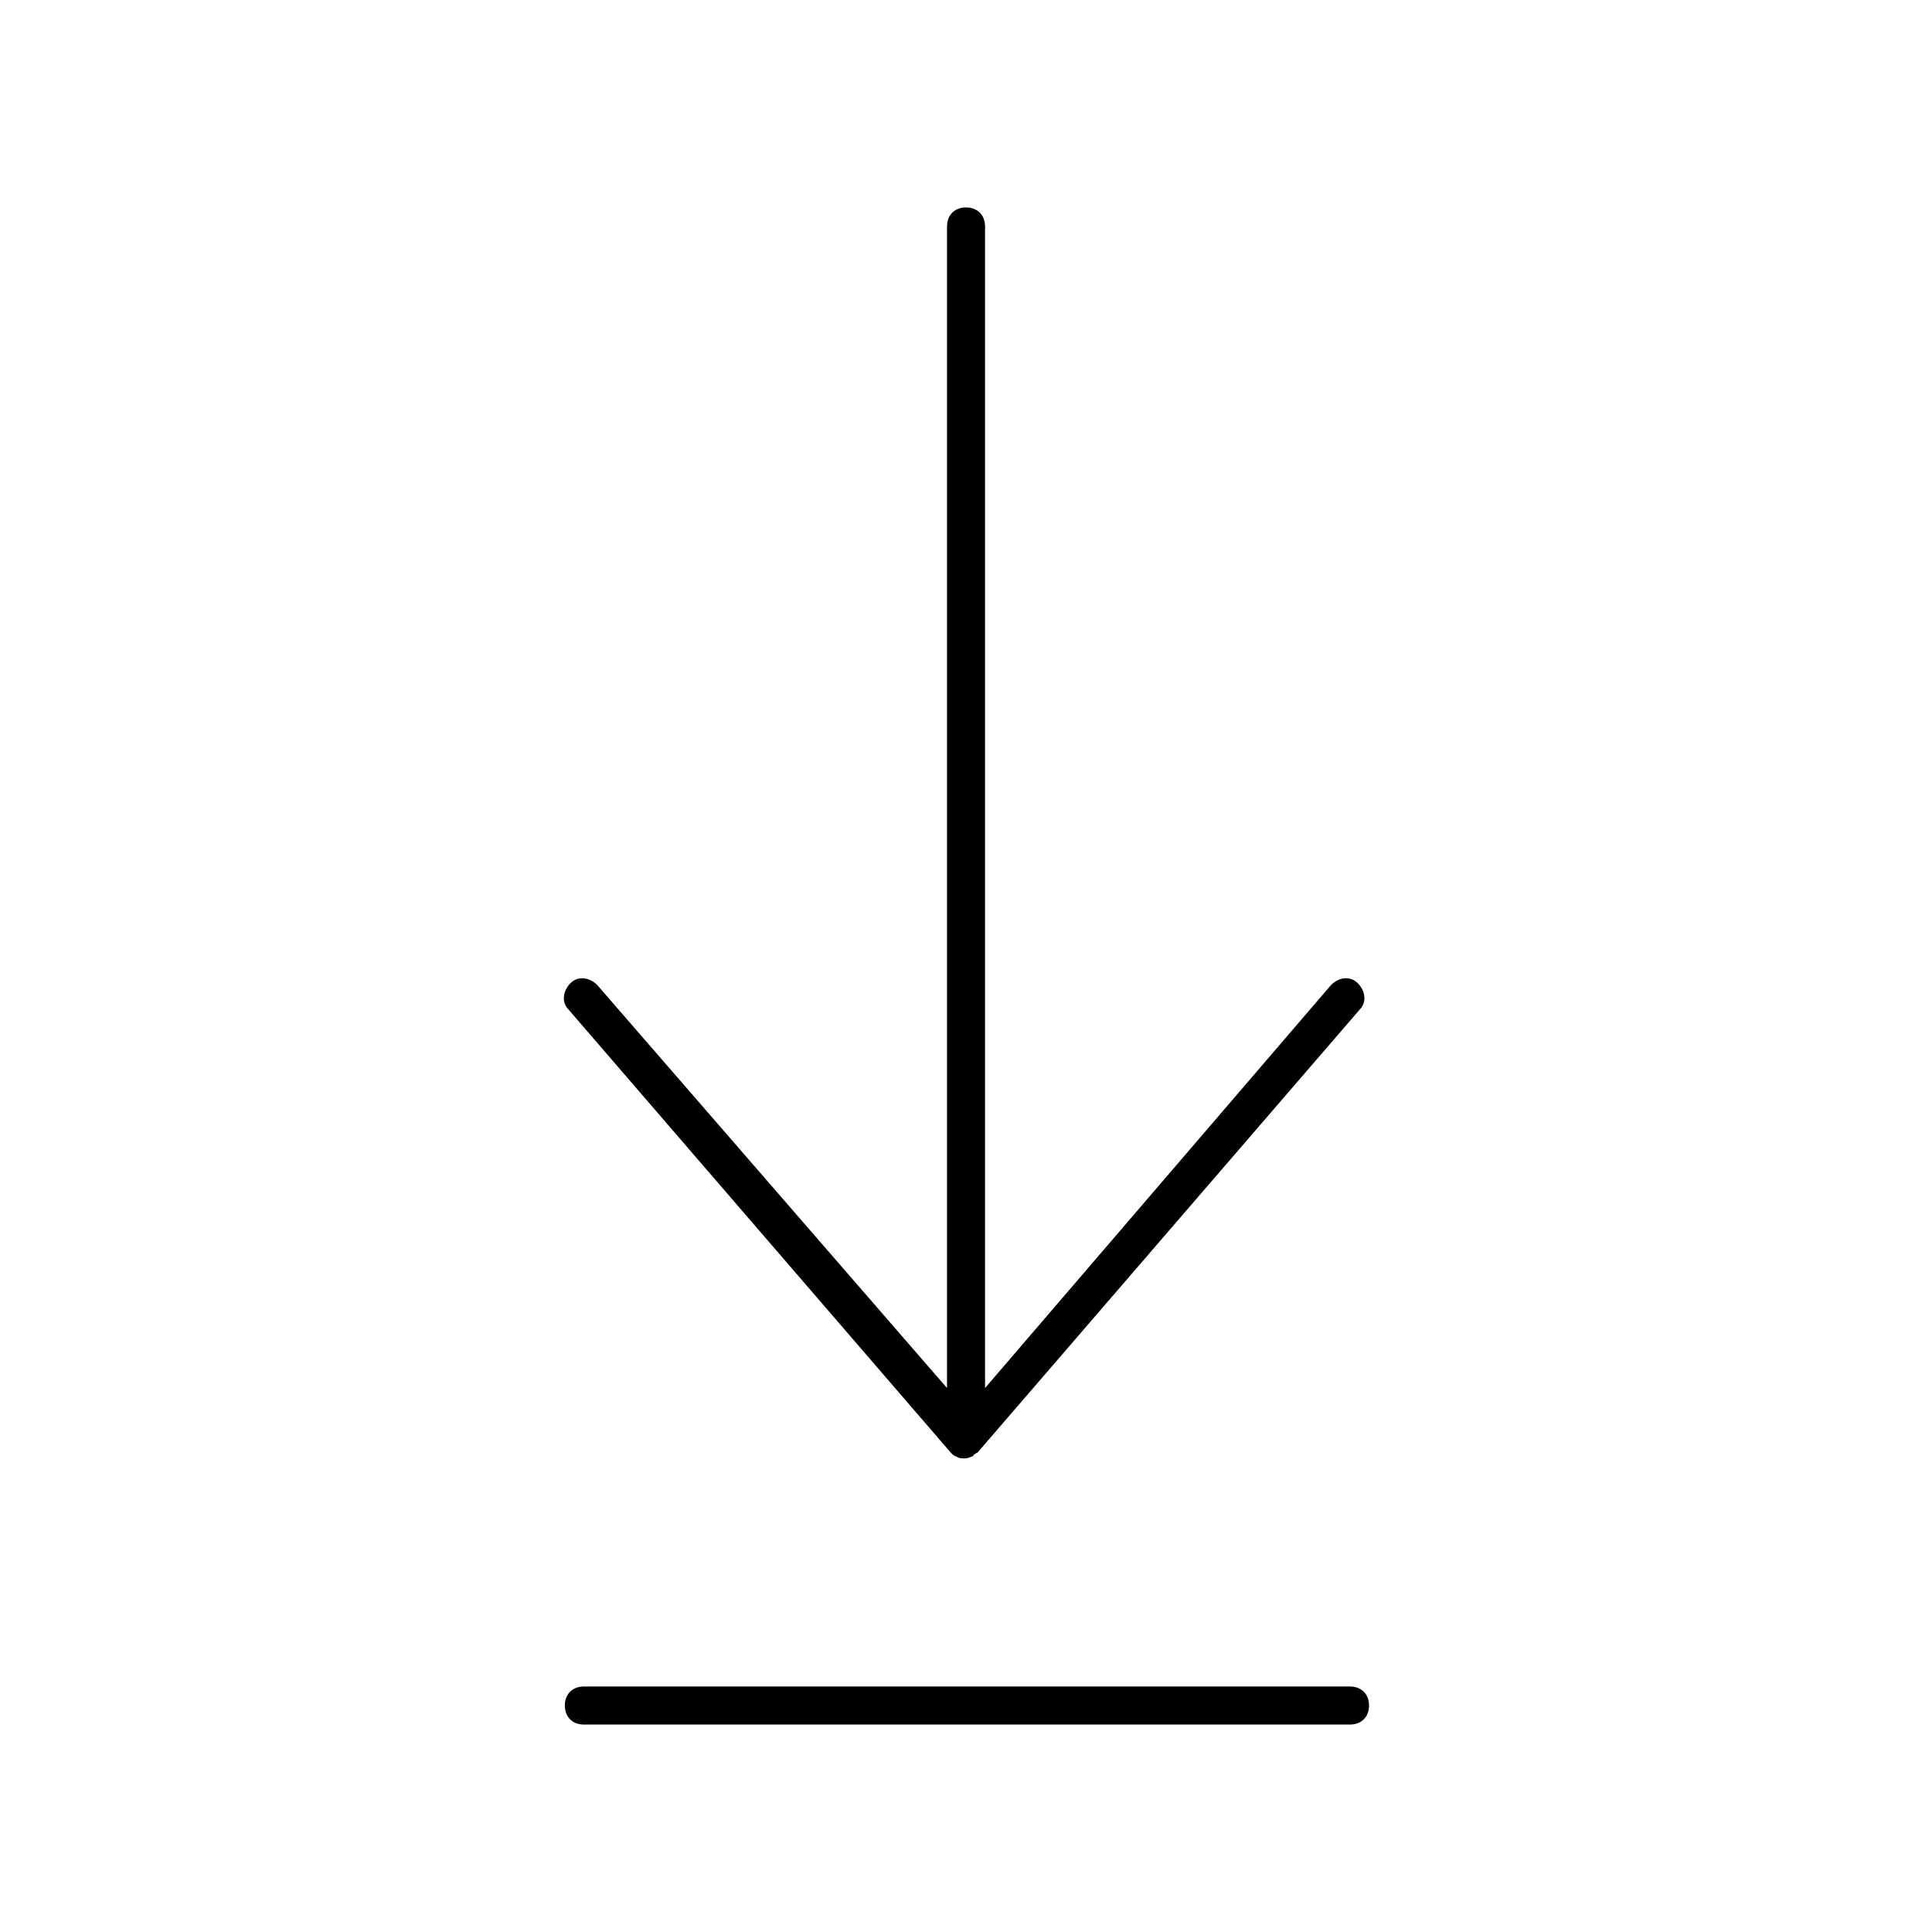 <?xml version="1.0" encoding="UTF-8"?>
<!-- Uploaded to: ICON Repo, www.svgrepo.com, Generator: ICON Repo Mixer Tools -->
<svg fill="#000000" width="800px" height="800px" version="1.1" viewBox="144 144 512 512" xmlns="http://www.w3.org/2000/svg">
 <g>
  <path d="m295.21 404.53c-2.016 2.016-2.519 5.039-0.504 7.055l101.27 117.39c0.504 0.504 1.008 1.008 1.512 1.008 0.504 0.504 1.512 0.504 2.016 0.504s1.008 0 2.016-0.504c0.504 0 0.504-0.504 0.504-0.504 0.504 0 0.504-0.504 1.008-0.504l101.27-117.39c2.016-2.016 1.512-5.039-0.504-7.055s-5.039-1.512-7.055 0.504l-91.695 106.81v-307.83c0-3.023-2.016-5.039-5.039-5.039-3.023 0-5.039 2.016-5.039 5.039v307.83l-92.699-106.81c-2.012-2.016-5.035-2.519-7.051-0.504z"/>
  <path d="m298.73 601.02h203.04c3.023 0 5.039-2.016 5.039-5.039 0-3.023-2.016-5.039-5.039-5.039h-203.04c-3.023 0-5.039 2.016-5.039 5.039 0 3.023 2.016 5.039 5.039 5.039z"/>
 </g>
</svg>